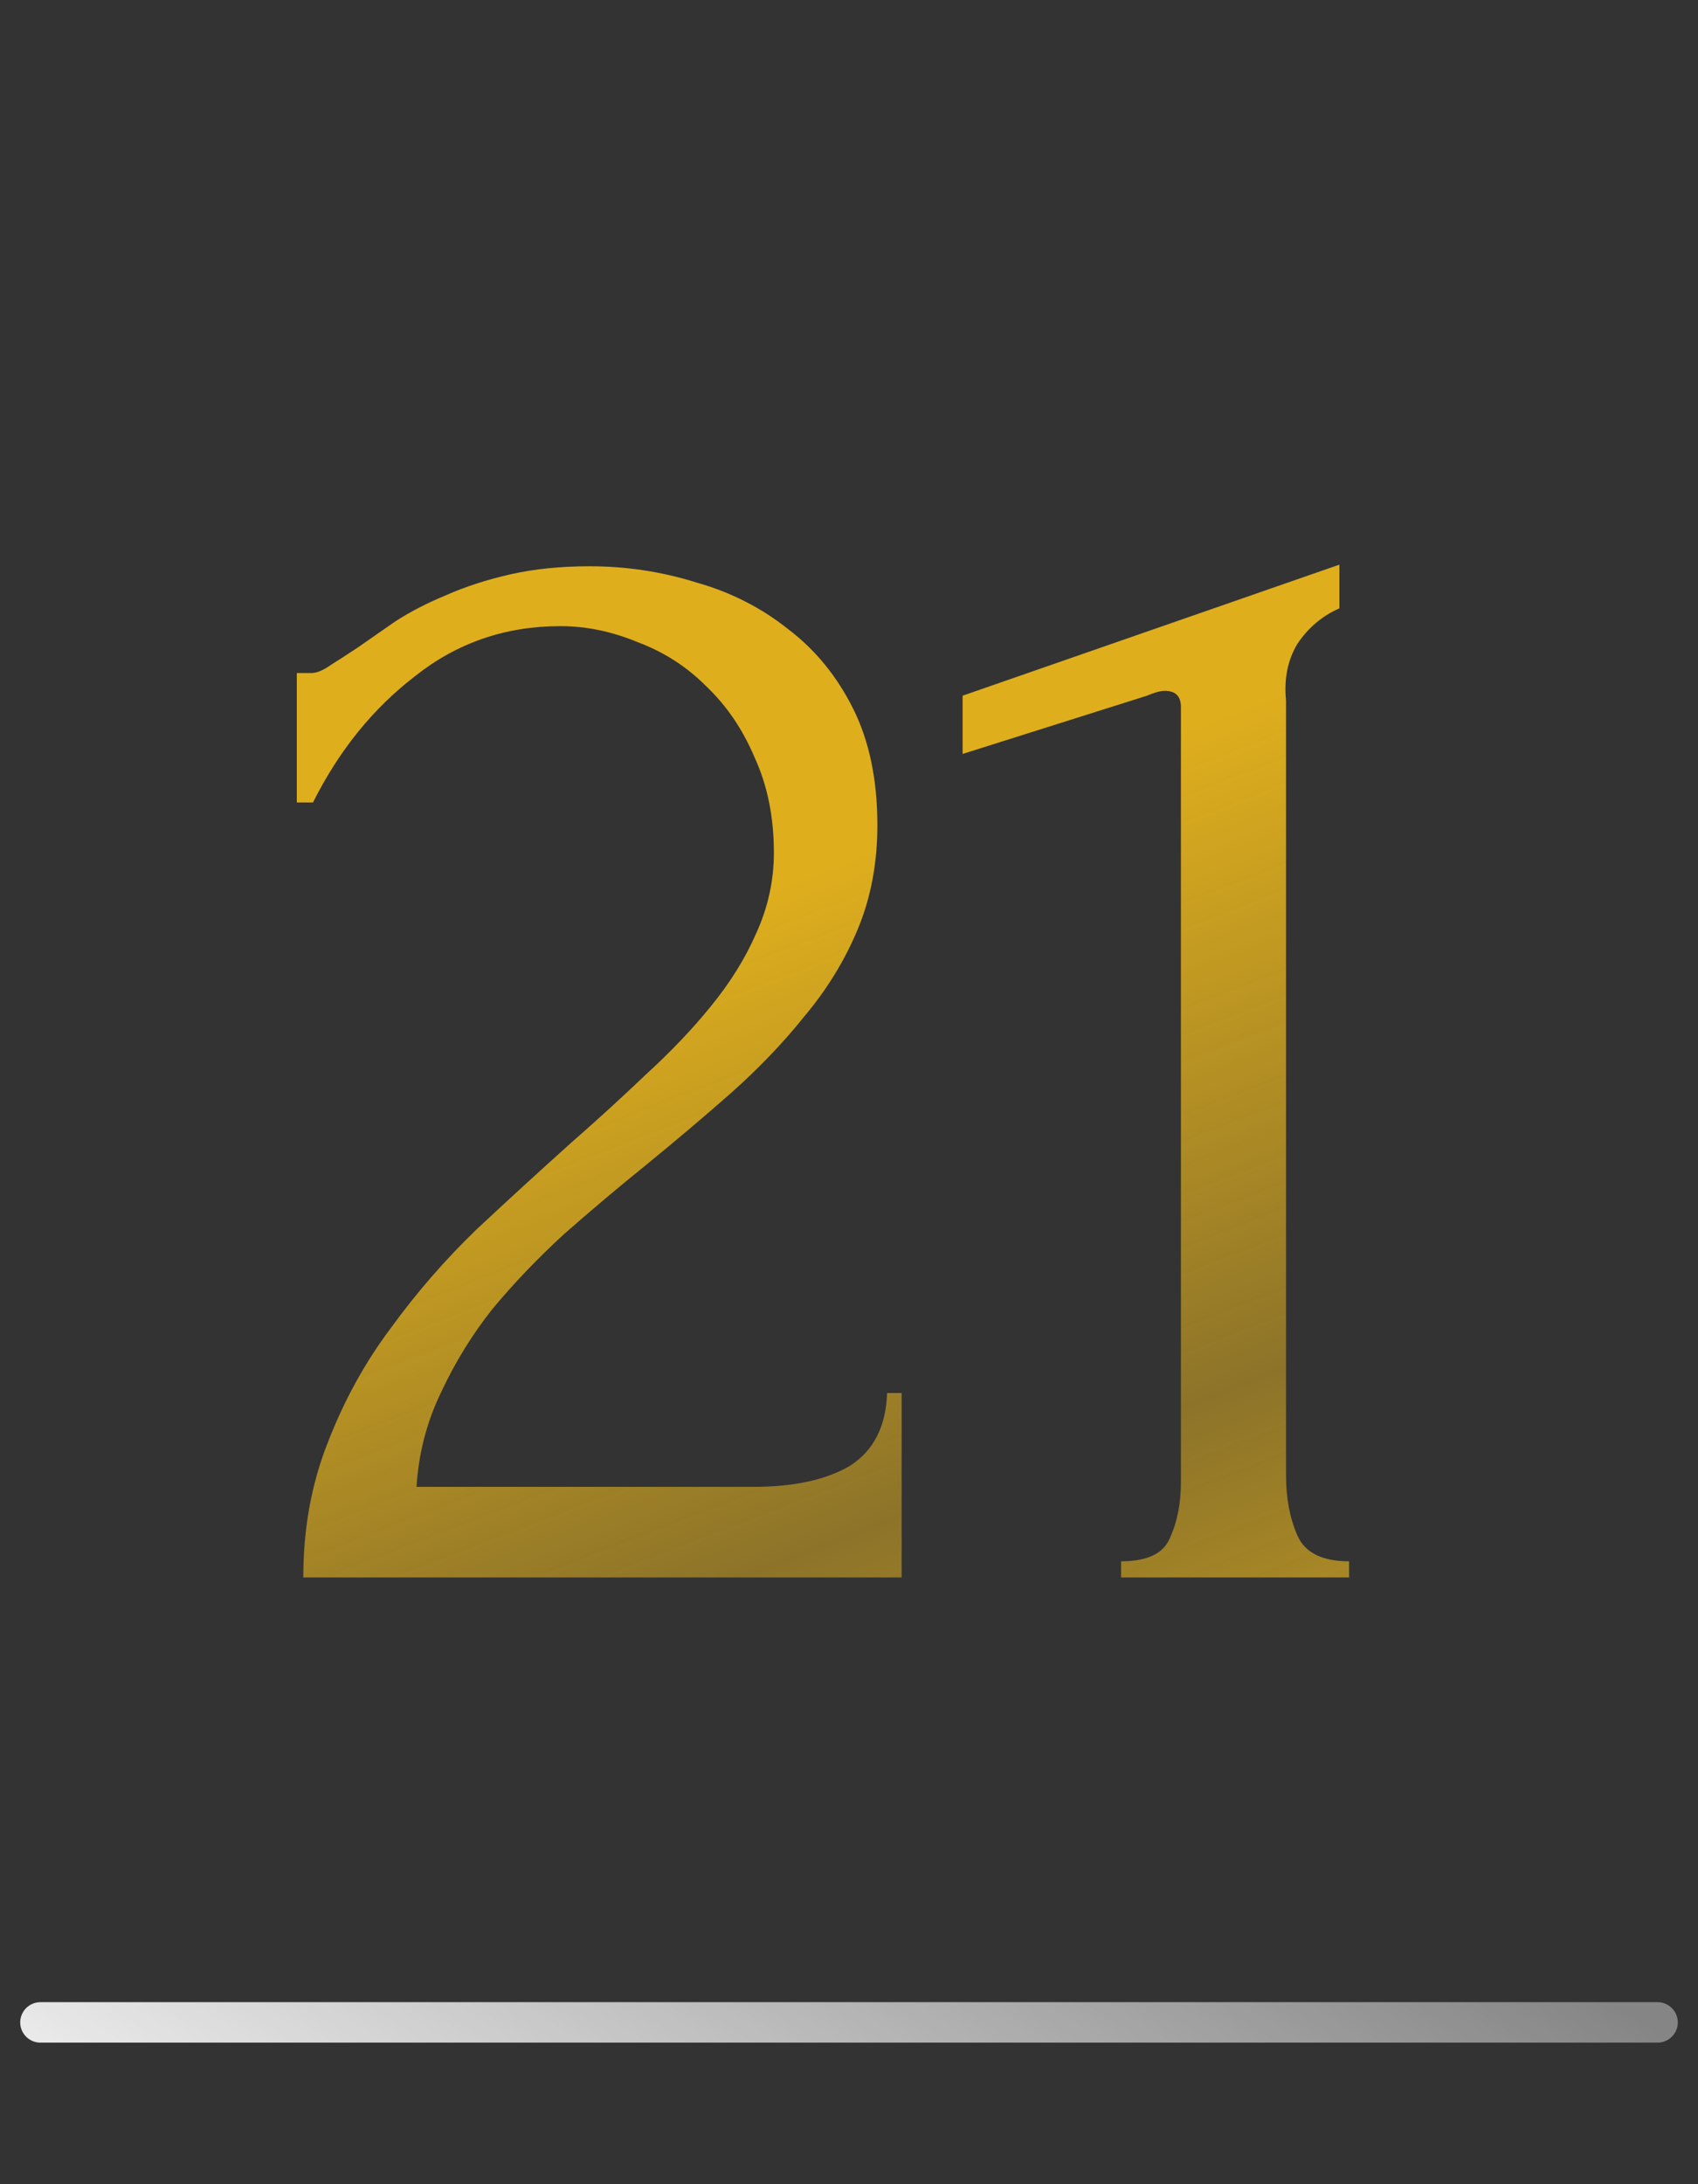 <?xml version="1.0" encoding="UTF-8"?> <svg xmlns="http://www.w3.org/2000/svg" width="42" height="54" viewBox="0 0 42 54" fill="none"><rect x="0" y="0" width="42" height="54" fill="#333333" stroke="none"/> <path d="M7.342 16.64H7.702C7.835 16.64 7.995 16.573 8.182 16.44C8.395 16.307 8.622 16.16 8.862 16C9.129 15.813 9.435 15.6 9.782 15.36C10.155 15.12 10.569 14.907 11.022 14.72C11.502 14.507 12.035 14.333 12.622 14.2C13.209 14.067 13.862 14 14.582 14C15.489 14 16.369 14.133 17.222 14.4C18.075 14.64 18.835 15.027 19.502 15.56C20.169 16.067 20.702 16.72 21.102 17.52C21.502 18.32 21.702 19.28 21.702 20.4C21.702 21.333 21.542 22.187 21.222 22.96C20.902 23.733 20.462 24.453 19.902 25.12C19.369 25.787 18.755 26.427 18.062 27.04C17.395 27.627 16.702 28.213 15.982 28.8C15.289 29.36 14.608 29.933 13.942 30.52C13.302 31.107 12.715 31.72 12.182 32.36C11.675 33 11.248 33.693 10.902 34.44C10.555 35.16 10.355 35.933 10.302 36.76H18.622C19.635 36.76 20.435 36.587 21.022 36.24C21.608 35.867 21.915 35.267 21.942 34.44H22.302V39H7.502C7.502 37.8 7.702 36.693 8.102 35.68C8.502 34.64 9.022 33.693 9.662 32.84C10.302 31.96 11.008 31.147 11.782 30.4C12.582 29.653 13.368 28.933 14.142 28.24C14.782 27.68 15.395 27.12 15.982 26.56C16.595 26 17.128 25.44 17.582 24.88C18.062 24.293 18.435 23.693 18.702 23.08C18.995 22.44 19.142 21.773 19.142 21.08C19.142 20.2 18.982 19.413 18.662 18.72C18.369 18.027 17.968 17.44 17.462 16.96C16.982 16.48 16.422 16.12 15.782 15.88C15.142 15.613 14.502 15.48 13.862 15.48C12.502 15.48 11.302 15.893 10.262 16.72C9.222 17.52 8.382 18.56 7.742 19.84H7.342V16.64ZM27.73 39V38.6C28.37 38.6 28.77 38.413 28.93 38.04C29.117 37.64 29.21 37.173 29.21 36.64V17.48C29.21 17.213 29.077 17.08 28.81 17.08C28.704 17.08 28.557 17.12 28.37 17.2L23.81 18.64V17.2L33.13 13.96V15.04C32.704 15.227 32.357 15.52 32.09 15.92C31.85 16.32 31.757 16.787 31.81 17.32V36.48C31.81 37.04 31.904 37.533 32.09 37.96C32.277 38.387 32.704 38.6 33.37 38.6V39H27.73Z" fill="url(#paint0_linear_118_53)"></path> <path d="M1 50H41" stroke="url(#paint1_linear_118_53)" stroke-linecap="round"></path> <defs> <linearGradient id="paint0_linear_118_53" x1="37" y1="49.5" x2="25.477" y2="19.515" gradientUnits="userSpaceOnUse"> <stop stop-color="#DEAE1D"></stop> <stop offset="0.514" stop-color="#E6B41F" stop-opacity="0.5"></stop> <stop offset="1" stop-color="#DEAE1D"></stop> </linearGradient> <linearGradient id="paint1_linear_118_53" x1="-0.304" y1="50" x2="11.868" y2="31.169" gradientUnits="userSpaceOnUse"> <stop stop-color="white" stop-opacity="0.9"></stop> <stop offset="1" stop-color="white" stop-opacity="0.4"></stop> </linearGradient> </defs> </svg> 